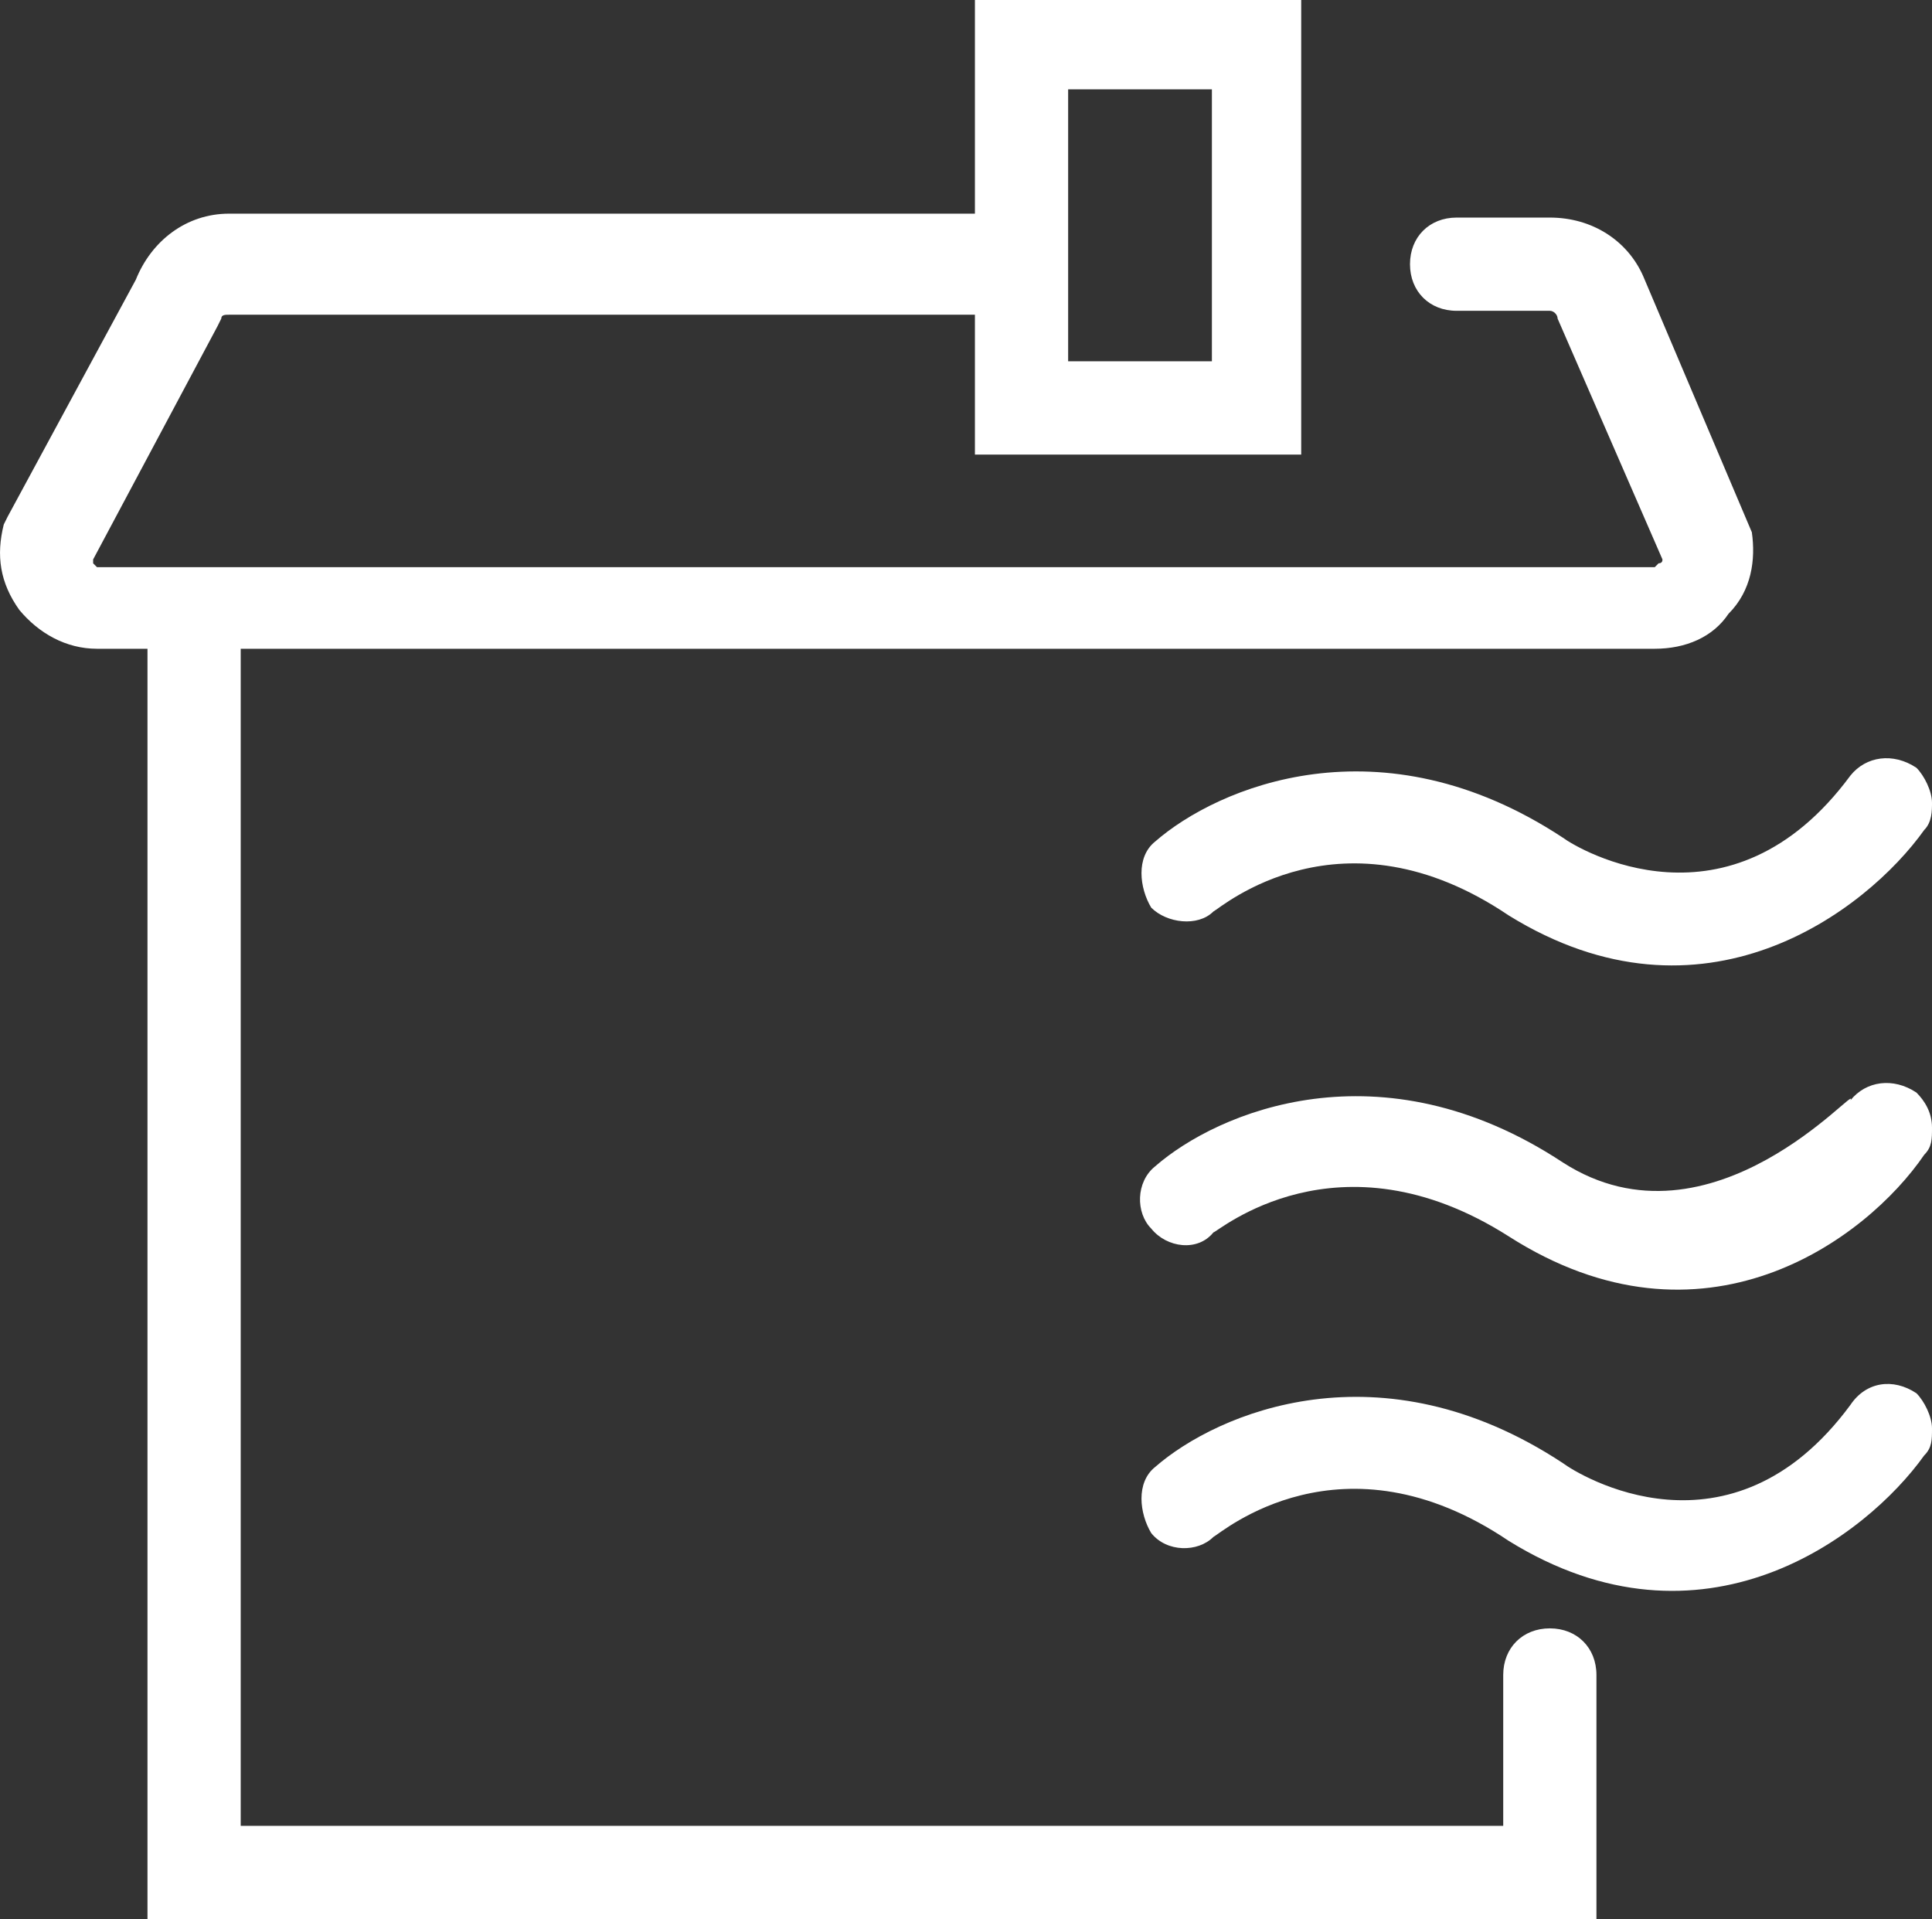 <?xml version="1.0" encoding="UTF-8"?>
<svg id="a" data-name="Layer 2" xmlns="http://www.w3.org/2000/svg" viewBox="0 0 414.89 412.1">
  <rect x="0" y="0" width="414.89" height="412.1" fill="#333333" stroke="none"/>
  <defs>
    <style>
      .b {
        fill: #fff;
        stroke-width: 0px;
      }
    </style>
  </defs>
  <path class="b" d="m376.2,114.29l-23.36-55.06c-3.34-7.51-10.84-12.51-20.02-12.51h-20.02c-5.84,0-10.01,4.17-10.01,10.01s4.17,10.01,10.01,10.01h20.02c.83,0,1.67.83,1.67,1.67l22.52,51.72q0,.83-.83.83l-.83.83H20.83l-.83-.83v-.83l26.69-50.05.83-1.67c0-.83.83-.83,1.67-.83h160.17v30.03h70.07V0h-70.07v45.88H49.19c-9.18,0-16.68,5.84-20.02,14.18L1.64,110.95l-.83,1.67c-1.67,6.67-.83,12.51,3.34,18.35,4.17,5.01,10.01,8.34,16.68,8.34h10.84v272.78h311.16v-52.42c0-5.84-4.17-10.01-10.01-10.01s-10.01,4.17-10.01,10.01v32.4H51.69v-252.76h303.65c6.67,0,12.51-2.5,15.85-7.51,5.01-5.01,5.84-11.68,5.01-17.52h0ZM229.38,19.19h30.87v58.39h-30.87V19.19h0Z"/>
  <path class="b" d="m413.22,312.53c1.67-1.67,1.67-3.34,1.67-5.84s-1.67-5.84-3.34-7.51c-5.01-3.34-10.84-2.5-14.18,2.5-25.86,35.04-58.39,15.02-61.73,12.51-39.21-25.86-74.24-10.84-87.59.83-4.17,3.34-3.34,10.01-.83,14.18,3.34,4.17,10.01,4.17,13.35.83,1.67-.83,27.53-23.36,63.4.83,41.71,25.86,76.75-.83,89.26-18.35"/>
  <path class="b" d="m413.22,247.96c1.67-1.67,1.67-3.34,1.67-5.84,0-3.34-1.67-5.84-3.34-7.51-5.01-3.34-10.84-2.5-14.18,1.67,2.19-4.39-29.72,33.92-61.73,13.35-39.21-25.86-74.24-10.84-87.59.83-4.17,3.34-4.17,10.01-.83,13.35,3.34,4.17,10.01,5.01,13.35.83.83,0,26.69-22.52,63.4.83,41.71,26.69,76.75.83,89.26-17.52"/>
  <path class="b" d="m413.22,178.22c1.67-1.67,1.67-4.17,1.67-5.84,0-2.5-1.67-5.84-3.34-7.51-5.01-3.34-10.84-2.5-14.18,1.67-25.86,35.04-58.39,15.85-61.73,13.35-39.21-25.86-74.24-10.84-87.59.83-4.17,3.34-3.34,10.01-.83,14.18,3.34,3.34,10.01,4.17,13.35.83,1.67-.83,27.53-23.36,63.4.83,41.71,25.86,76.75-.83,89.26-18.35"/>
</svg>